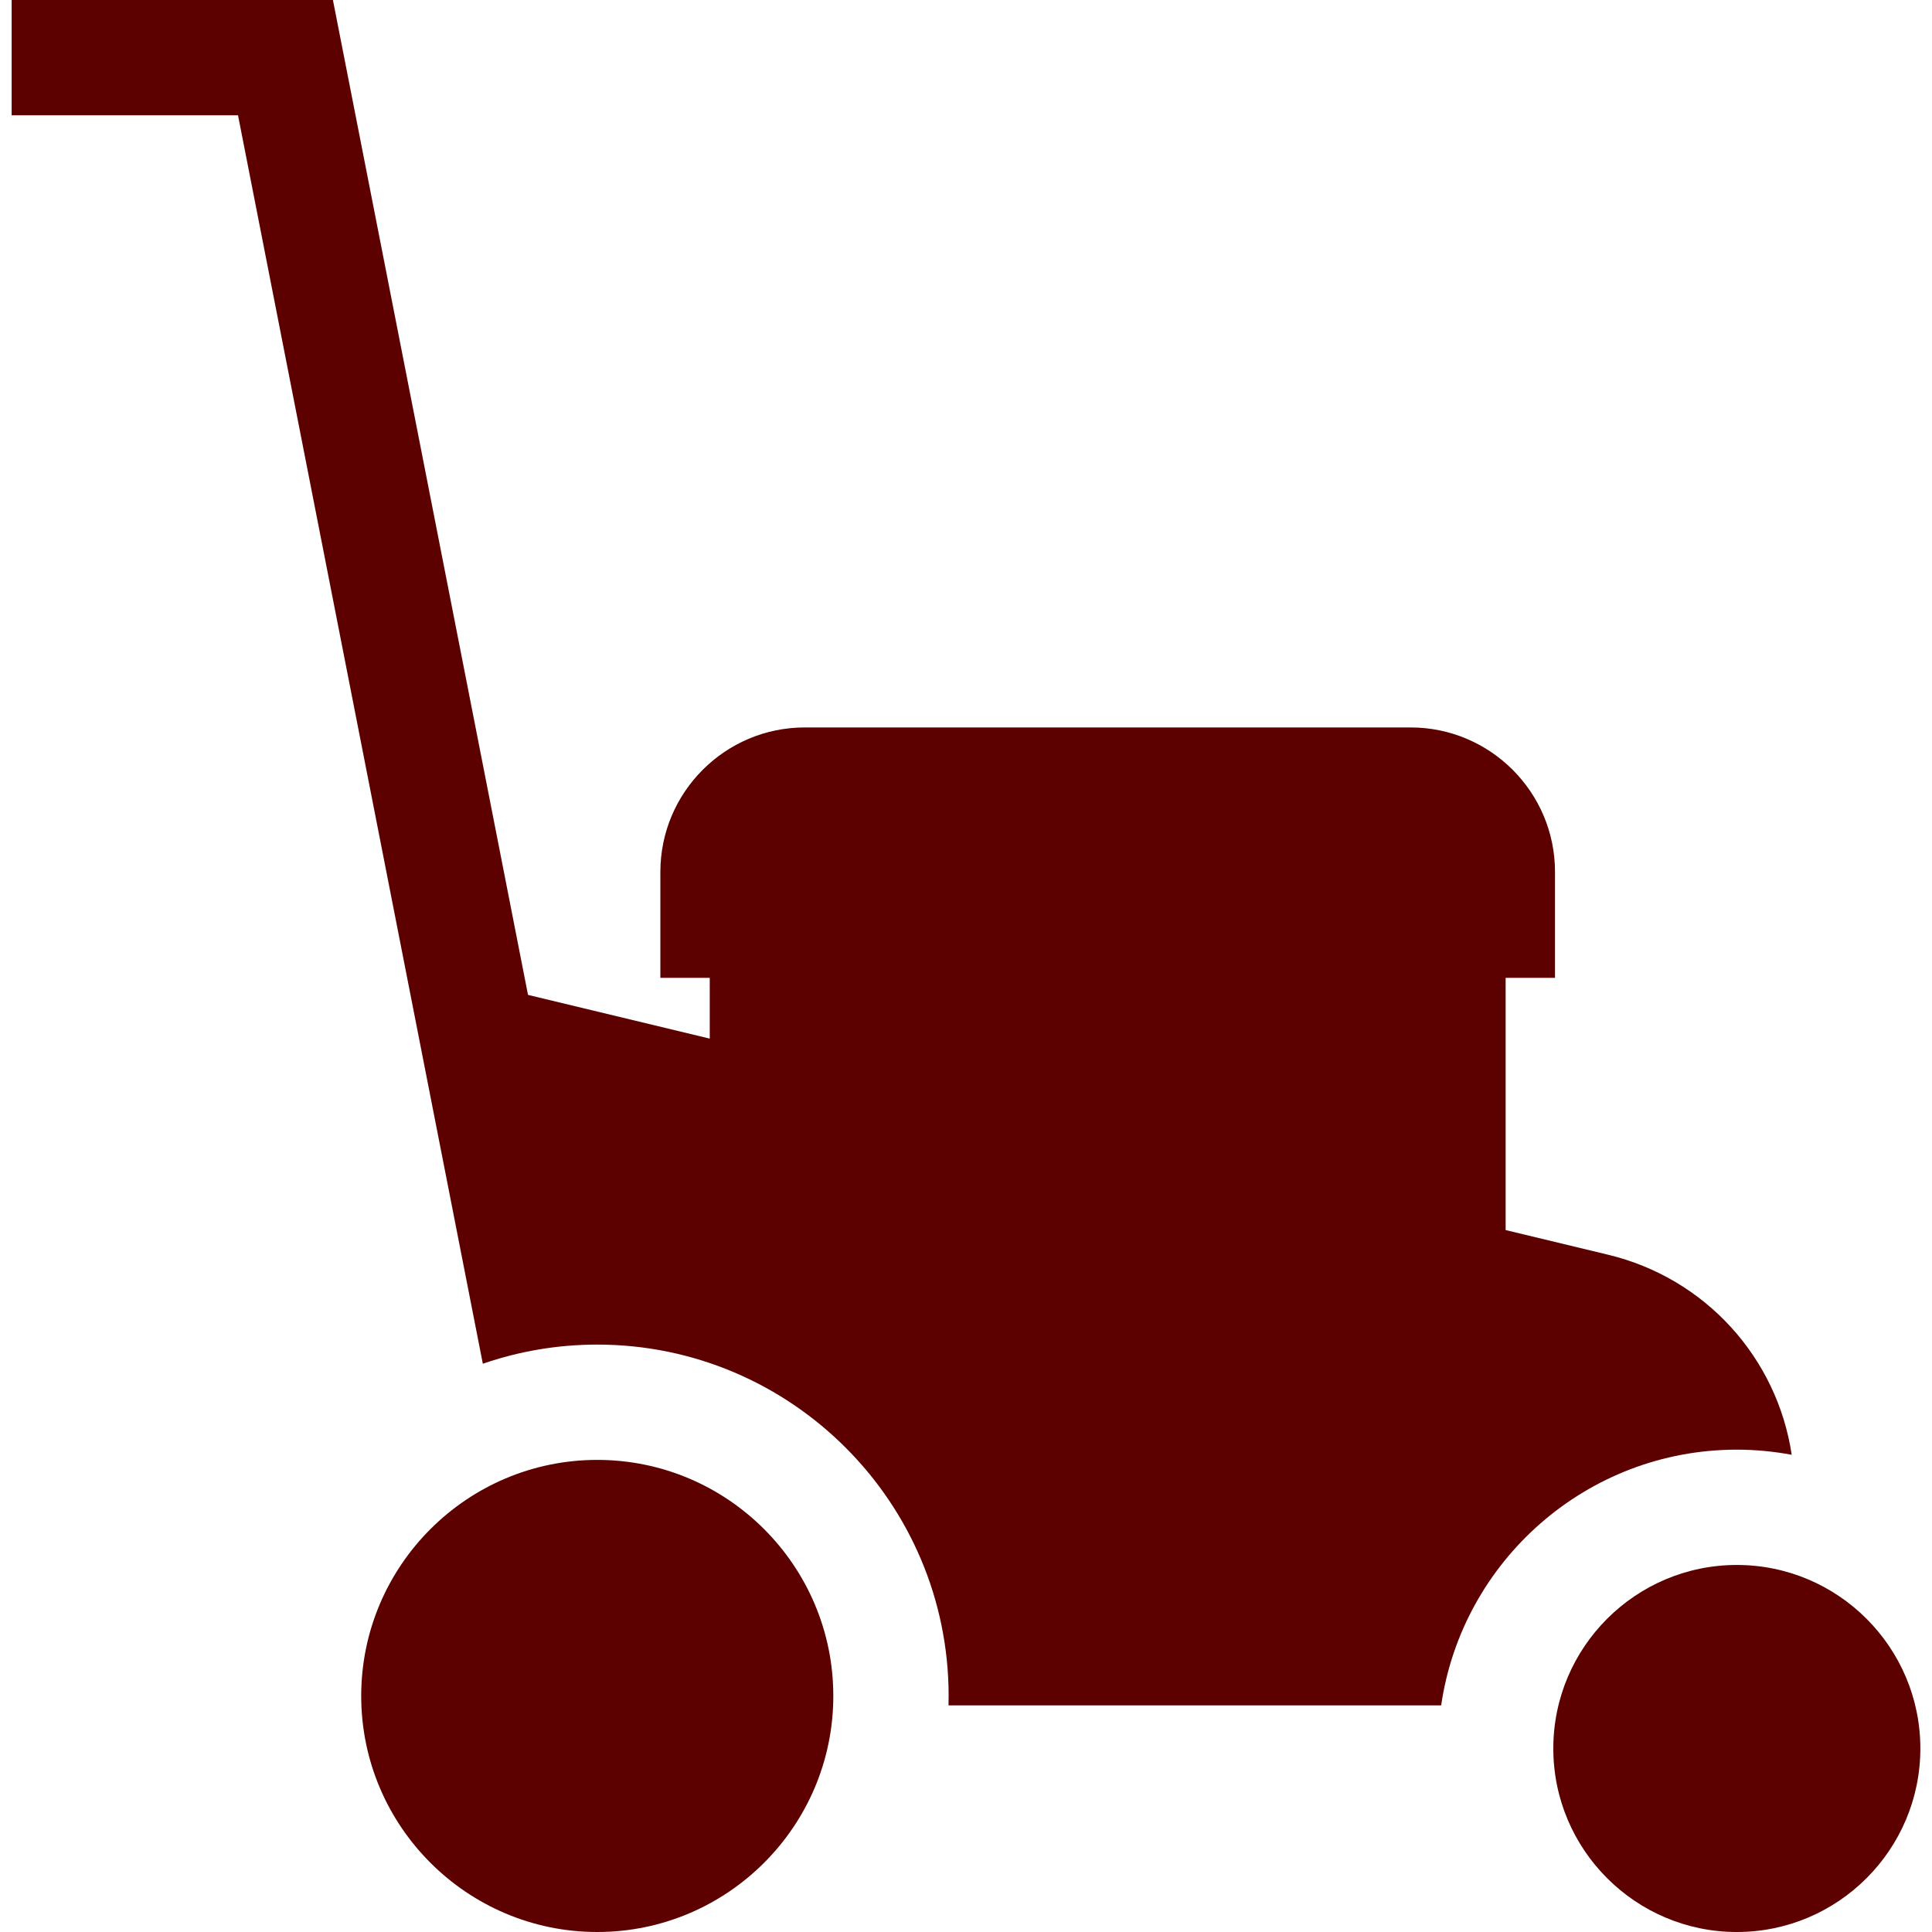 <!DOCTYPE svg PUBLIC "-//W3C//DTD SVG 1.1//EN" "http://www.w3.org/Graphics/SVG/1.1/DTD/svg11.dtd">
<!-- Uploaded to: SVG Repo, www.svgrepo.com, Transformed by: SVG Repo Mixer Tools -->
<svg fill="#5d0000" height="800px" width="800px" version="1.1" id="Layer_1" xmlns="http://www.w3.org/2000/svg" xmlns:xlink="http://www.w3.org/1999/xlink" viewBox="0 0 512.001 512.001" xml:space="preserve">
<g id="SVGRepo_bgCarrier" stroke-width="0"/>
<g id="SVGRepo_tracerCarrier" stroke-linecap="round" stroke-linejoin="round"/>
<g id="SVGRepo_iconCarrier"> <g> <g> <path d="M426.126,332.505l-27.116-6.523v-66.84h13.084v-28.086c0-21.106-17.17-38.276-38.276-38.276H213.283 c-21.106,0-38.276,17.17-38.276,38.276v28.086h13.084v16.101l-48.162-11.586L88.228,0H3.087v30.559h59.992l54.379,277.314 l10.497,53.532c9.511-3.286,19.714-5.075,30.327-5.075c51.344,0,93.115,41.771,93.115,93.116c0,0.833-0.012,1.663-0.034,2.491 h130.56c5.556-38.27,38.571-67.764,78.356-67.764c4.969,0,9.825,0.482,14.543,1.361 C470.966,359.859,452.028,338.736,426.126,332.505z"/> </g> </g> <g> <g> <path d="M158.281,386.888c-34.493,0-62.556,28.063-62.556,62.557c0,34.494,28.063,62.556,62.556,62.556 c34.493,0,62.556-28.063,62.556-62.556C220.837,414.951,192.774,386.888,158.281,386.888z"/> </g> </g> <g> <g> <path d="M460.279,414.731c-26.817,0-48.635,21.817-48.635,48.635c0,26.818,21.817,48.635,48.635,48.635 c26.818,0,48.635-21.817,48.635-48.635C508.914,436.548,487.096,414.731,460.279,414.731z"/> </g> </g> </g>
</svg>
